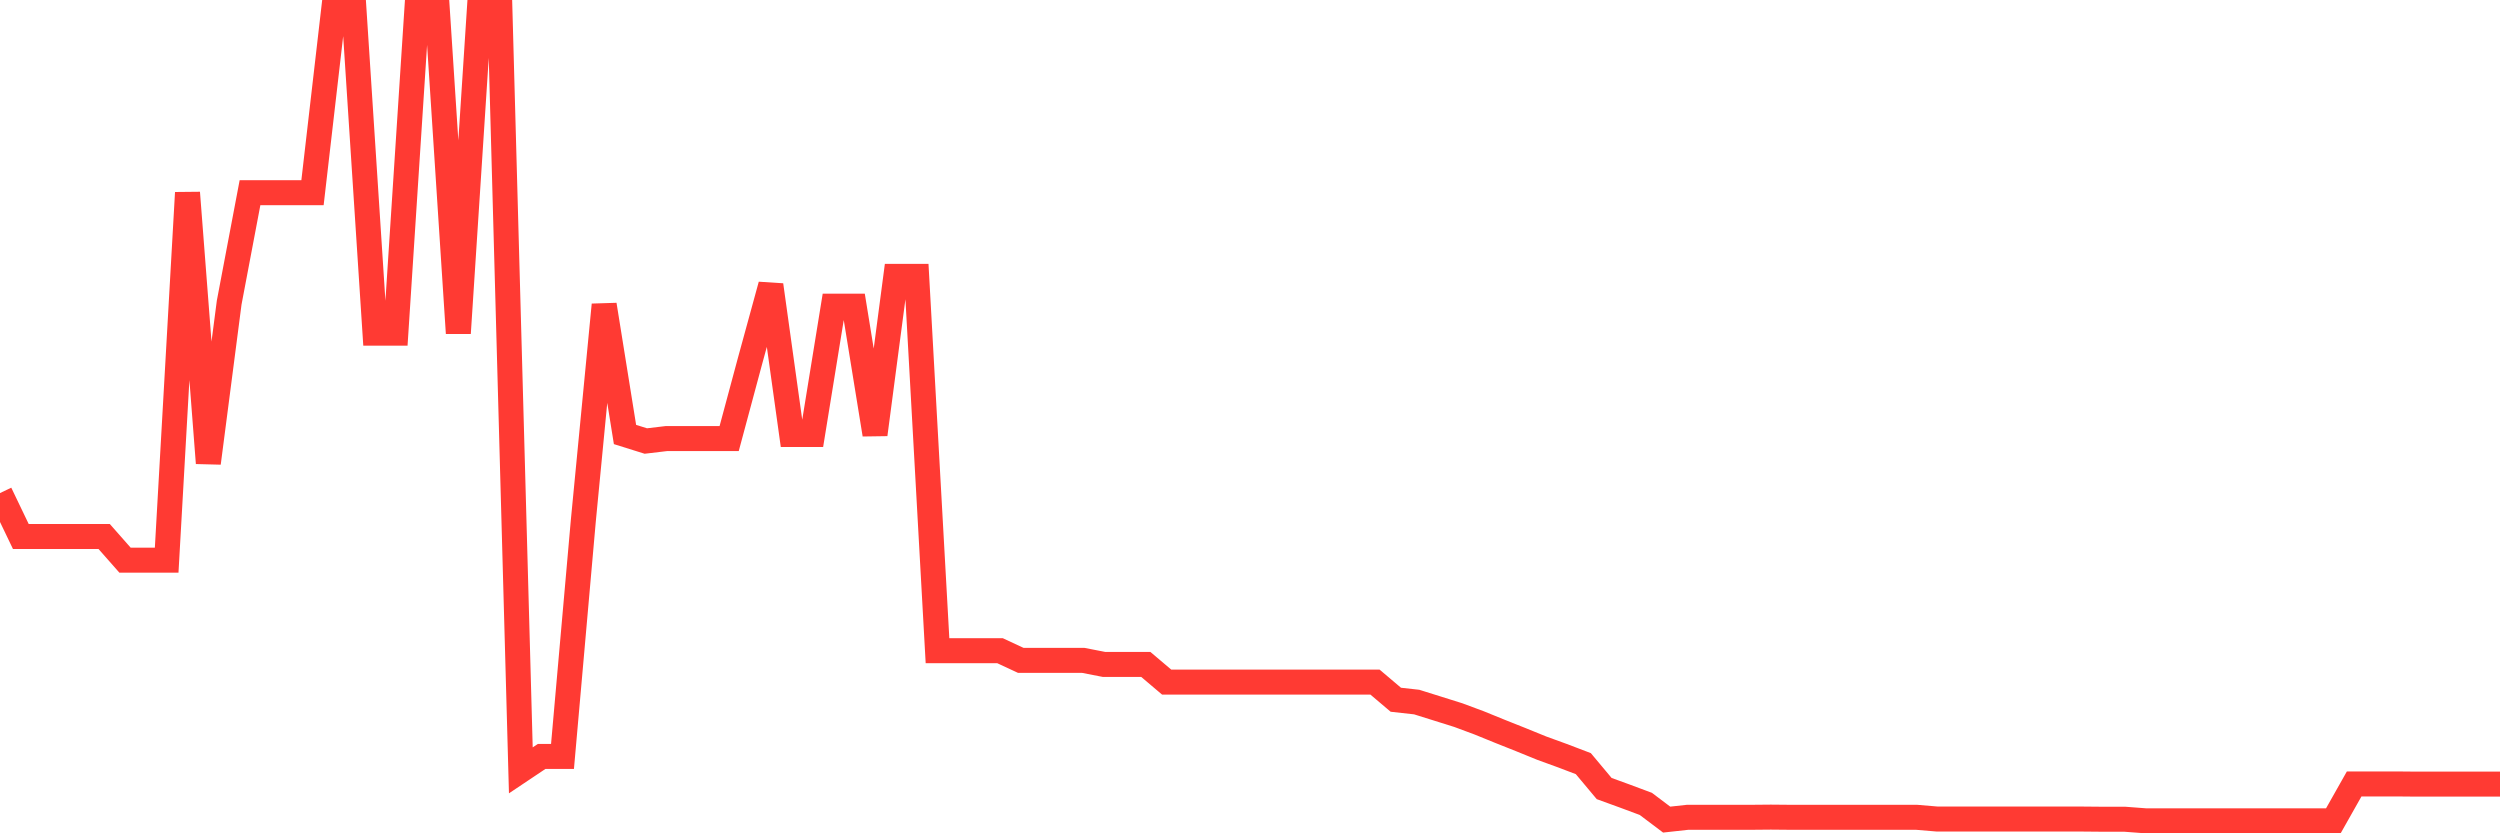 <svg
  xmlns="http://www.w3.org/2000/svg"
  xmlns:xlink="http://www.w3.org/1999/xlink"
  width="120"
  height="40"
  viewBox="0 0 120 40"
  preserveAspectRatio="none"
>
  <polyline
    points="0,23.668 1,25.752 2,25.752 3,25.752 4,25.752 5,25.752 6,26.887 7,26.887 8,26.887 9,9.25 10,22.228 11,14.527 12,9.25 13,9.25 14,9.25 15,9.25 16,0.6 17,0.6 18,15.993 19,15.993 20,0.6 21,0.6 22,15.993 23,0.6 24,0.6 25,36.977 26,36.308 27,36.308 28,24.99 29,14.629 30,20.856 31,21.169 32,21.05 33,21.05 34,21.05 35,21.05 36,17.331 37,13.68 38,20.856 39,20.856 40,14.697 41,14.697 42,20.856 43,13.265 44,13.265 45,31.233 46,31.233 47,31.233 48,31.233 49,31.699 50,31.699 51,31.699 52,31.699 53,31.894 54,31.894 55,31.894 56,32.741 57,32.741 58,32.741 59,32.741 60,32.741 61,32.741 62,32.741 63,32.741 64,32.741 65,32.741 66,32.741 67,33.588 68,33.699 69,34.012 70,34.326 71,34.698 72,35.105 73,35.503 74,35.91 75,36.274 76,36.655 77,37.85 78,38.214 79,38.587 80,39.341 81,39.231 82,39.231 83,39.231 84,39.231 85,39.222 86,39.231 87,39.231 88,39.231 89,39.231 90,39.231 91,39.231 92,39.231 93,39.315 94,39.315 95,39.315 96,39.315 97,39.315 98,39.315 99,39.315 100,39.315 101,39.324 102,39.324 103,39.4 104,39.4 105,39.4 106,39.4 107,39.4 108,39.4 109,39.4 110,39.4 111,39.4 112,39.4 113,37.629 114,37.629 115,37.629 116,37.638 117,37.638 118,37.638 119,37.638 120,37.638"
    fill="none"
    stroke="#ff3a33"
    stroke-width="1.2"
  >
  </polyline>
</svg>